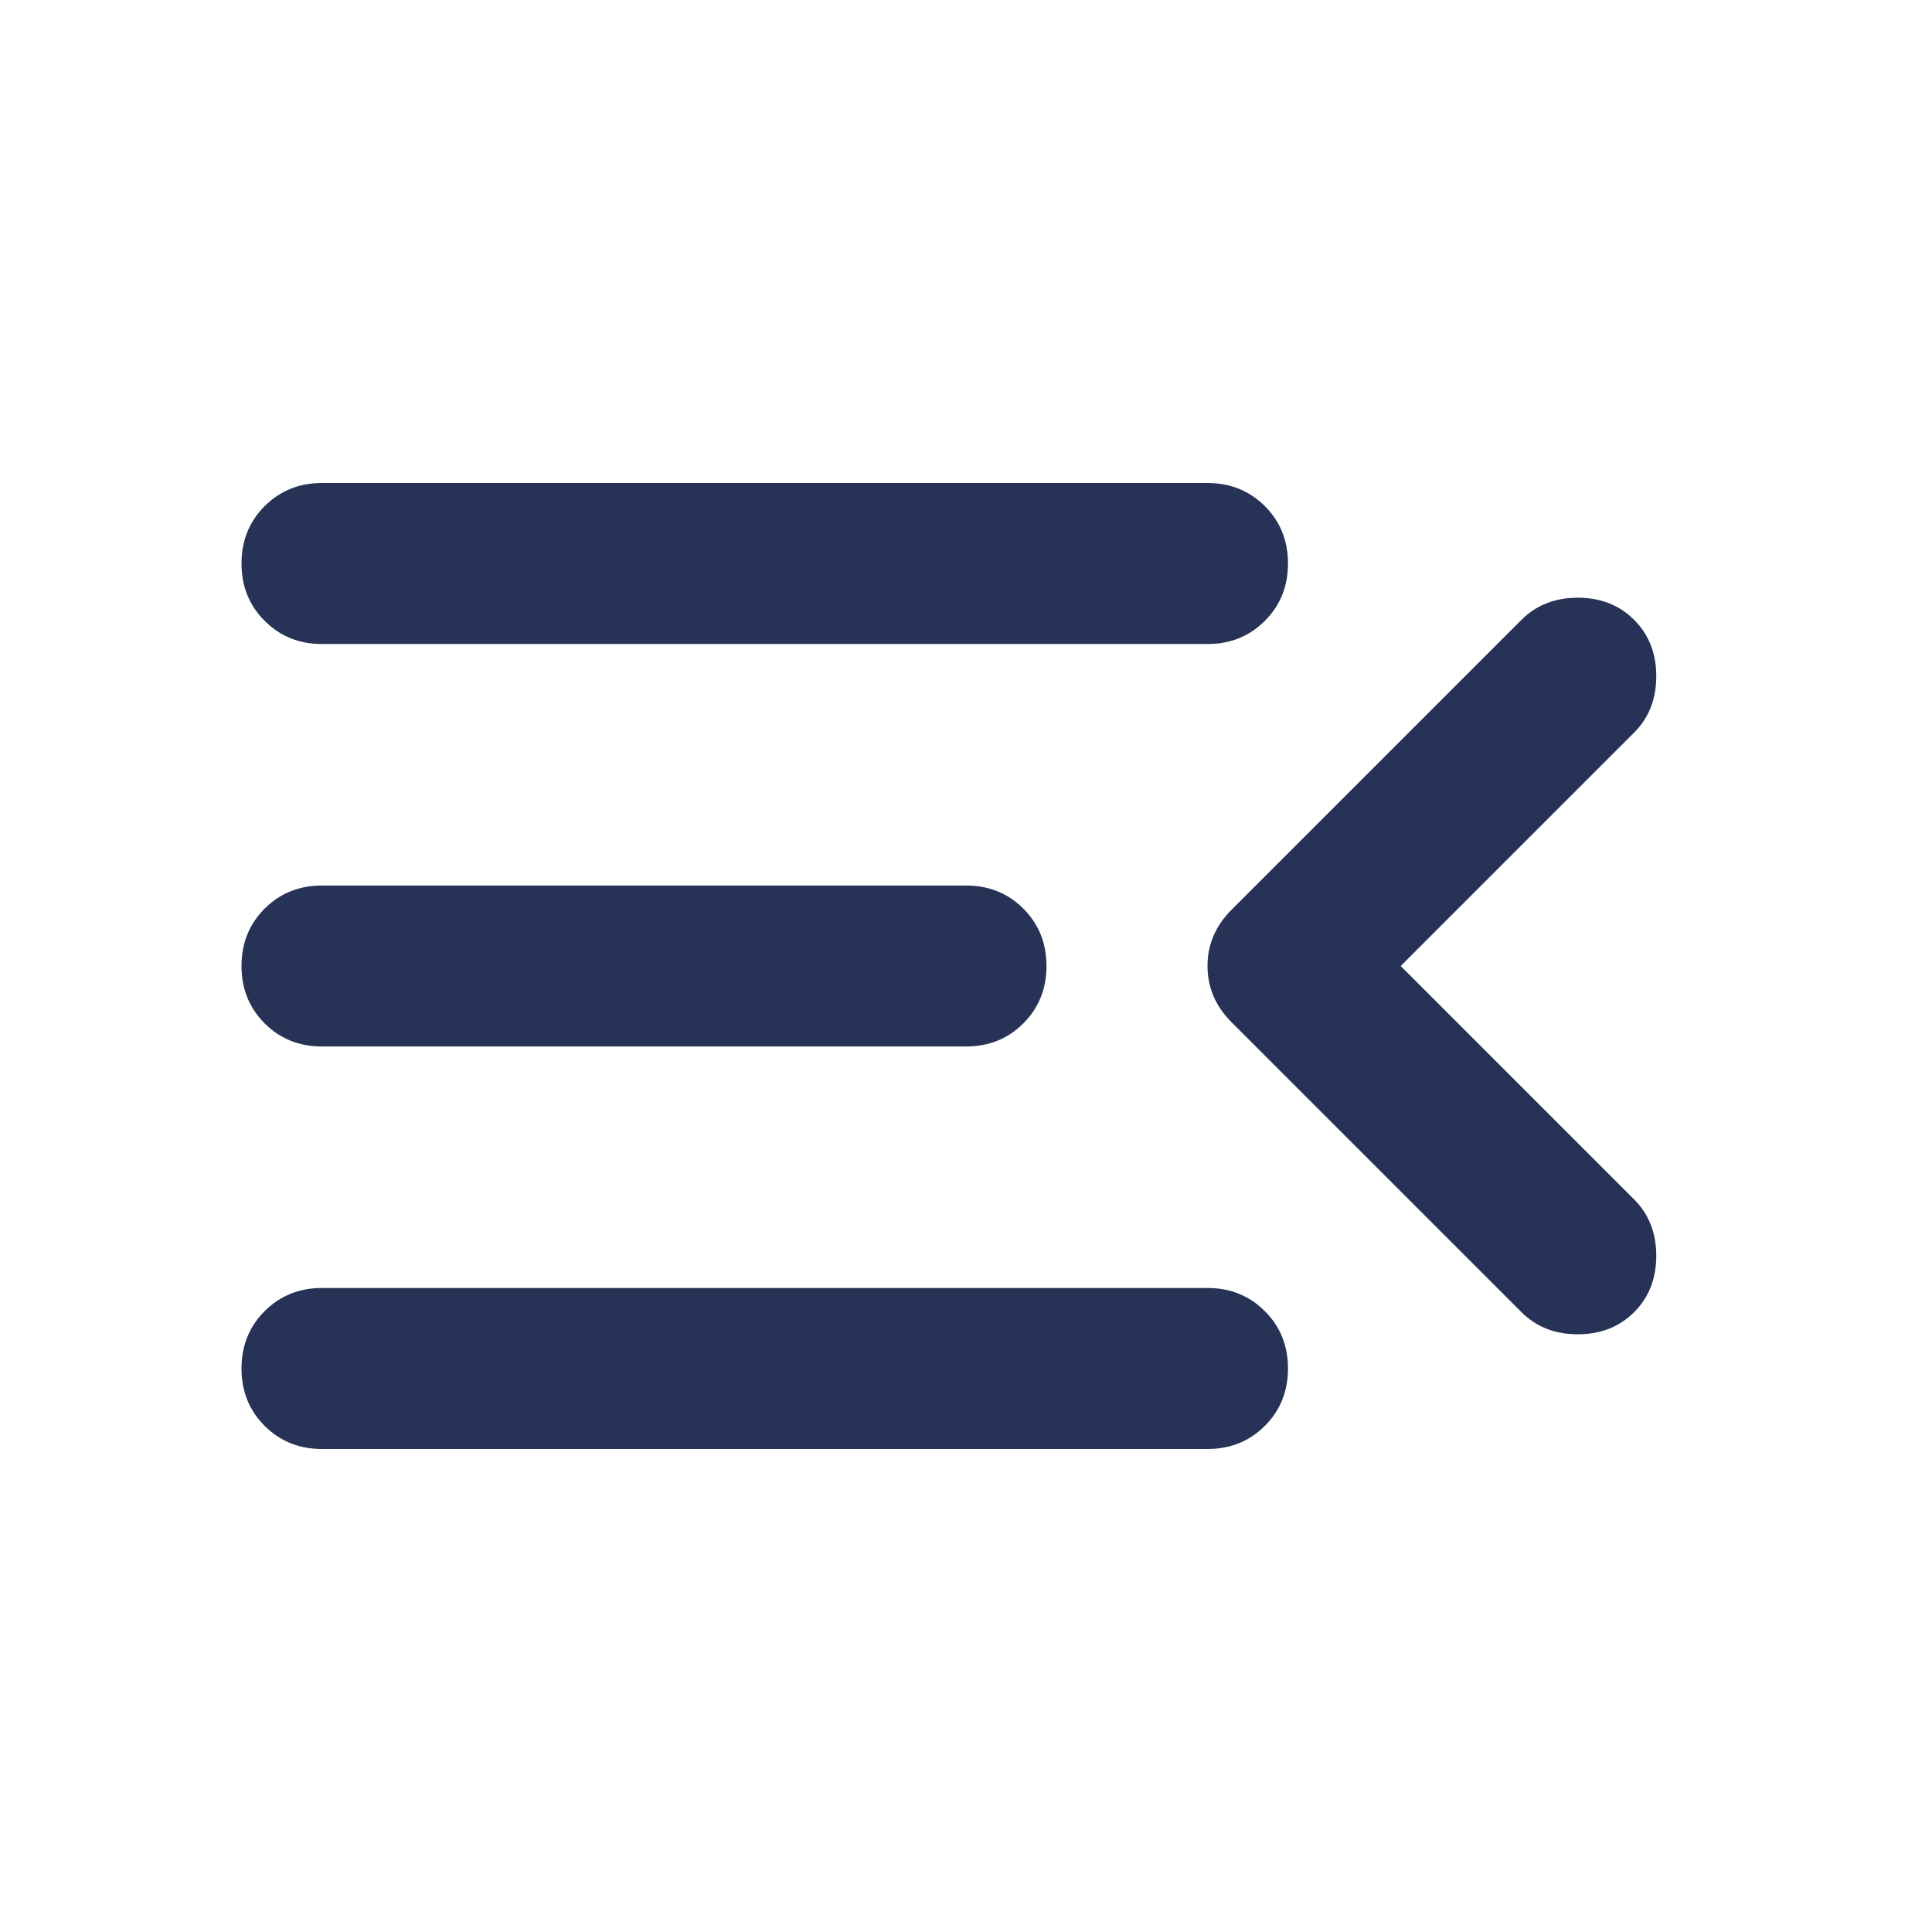 <svg width="32" height="32" viewBox="0 0 32 32" fill="none" xmlns="http://www.w3.org/2000/svg">
<mask id="mask0_2043_163" style="mask-type:alpha" maskUnits="userSpaceOnUse" x="0" y="0" width="32" height="32">
<rect width="32" height="32" fill="#D9D9D9"/>
</mask>
<g mask="url(#mask0_2043_163)">
<path d="M5.333 24C4.956 24 4.639 23.872 4.383 23.617C4.128 23.361 4 23.044 4 22.667C4 22.289 4.128 21.972 4.383 21.717C4.639 21.461 4.956 21.333 5.333 21.333H20C20.378 21.333 20.694 21.461 20.95 21.717C21.206 21.972 21.333 22.289 21.333 22.667C21.333 23.044 21.206 23.361 20.95 23.617C20.694 23.872 20.378 24 20 24H5.333ZM25.2 21.733L20.4 16.933C20.133 16.667 20 16.356 20 16C20 15.644 20.133 15.333 20.4 15.067L25.2 10.267C25.444 10.022 25.756 9.9 26.133 9.9C26.511 9.9 26.822 10.022 27.067 10.267C27.311 10.511 27.433 10.822 27.433 11.2C27.433 11.578 27.311 11.889 27.067 12.133L23.2 16L27.067 19.867C27.311 20.111 27.433 20.422 27.433 20.8C27.433 21.178 27.311 21.489 27.067 21.733C26.822 21.978 26.511 22.1 26.133 22.1C25.756 22.1 25.444 21.978 25.2 21.733ZM5.333 17.333C4.956 17.333 4.639 17.206 4.383 16.95C4.128 16.694 4 16.378 4 16C4 15.622 4.128 15.306 4.383 15.05C4.639 14.794 4.956 14.667 5.333 14.667H16C16.378 14.667 16.694 14.794 16.95 15.05C17.206 15.306 17.333 15.622 17.333 16C17.333 16.378 17.206 16.694 16.95 16.95C16.694 17.206 16.378 17.333 16 17.333H5.333ZM5.333 10.667C4.956 10.667 4.639 10.539 4.383 10.283C4.128 10.028 4 9.711 4 9.333C4 8.956 4.128 8.639 4.383 8.383C4.639 8.128 4.956 8 5.333 8H20C20.378 8 20.694 8.128 20.95 8.383C21.206 8.639 21.333 8.956 21.333 9.333C21.333 9.711 21.206 10.028 20.95 10.283C20.694 10.539 20.378 10.667 20 10.667H5.333Z" fill="#263356"/>
</g>
</svg>
